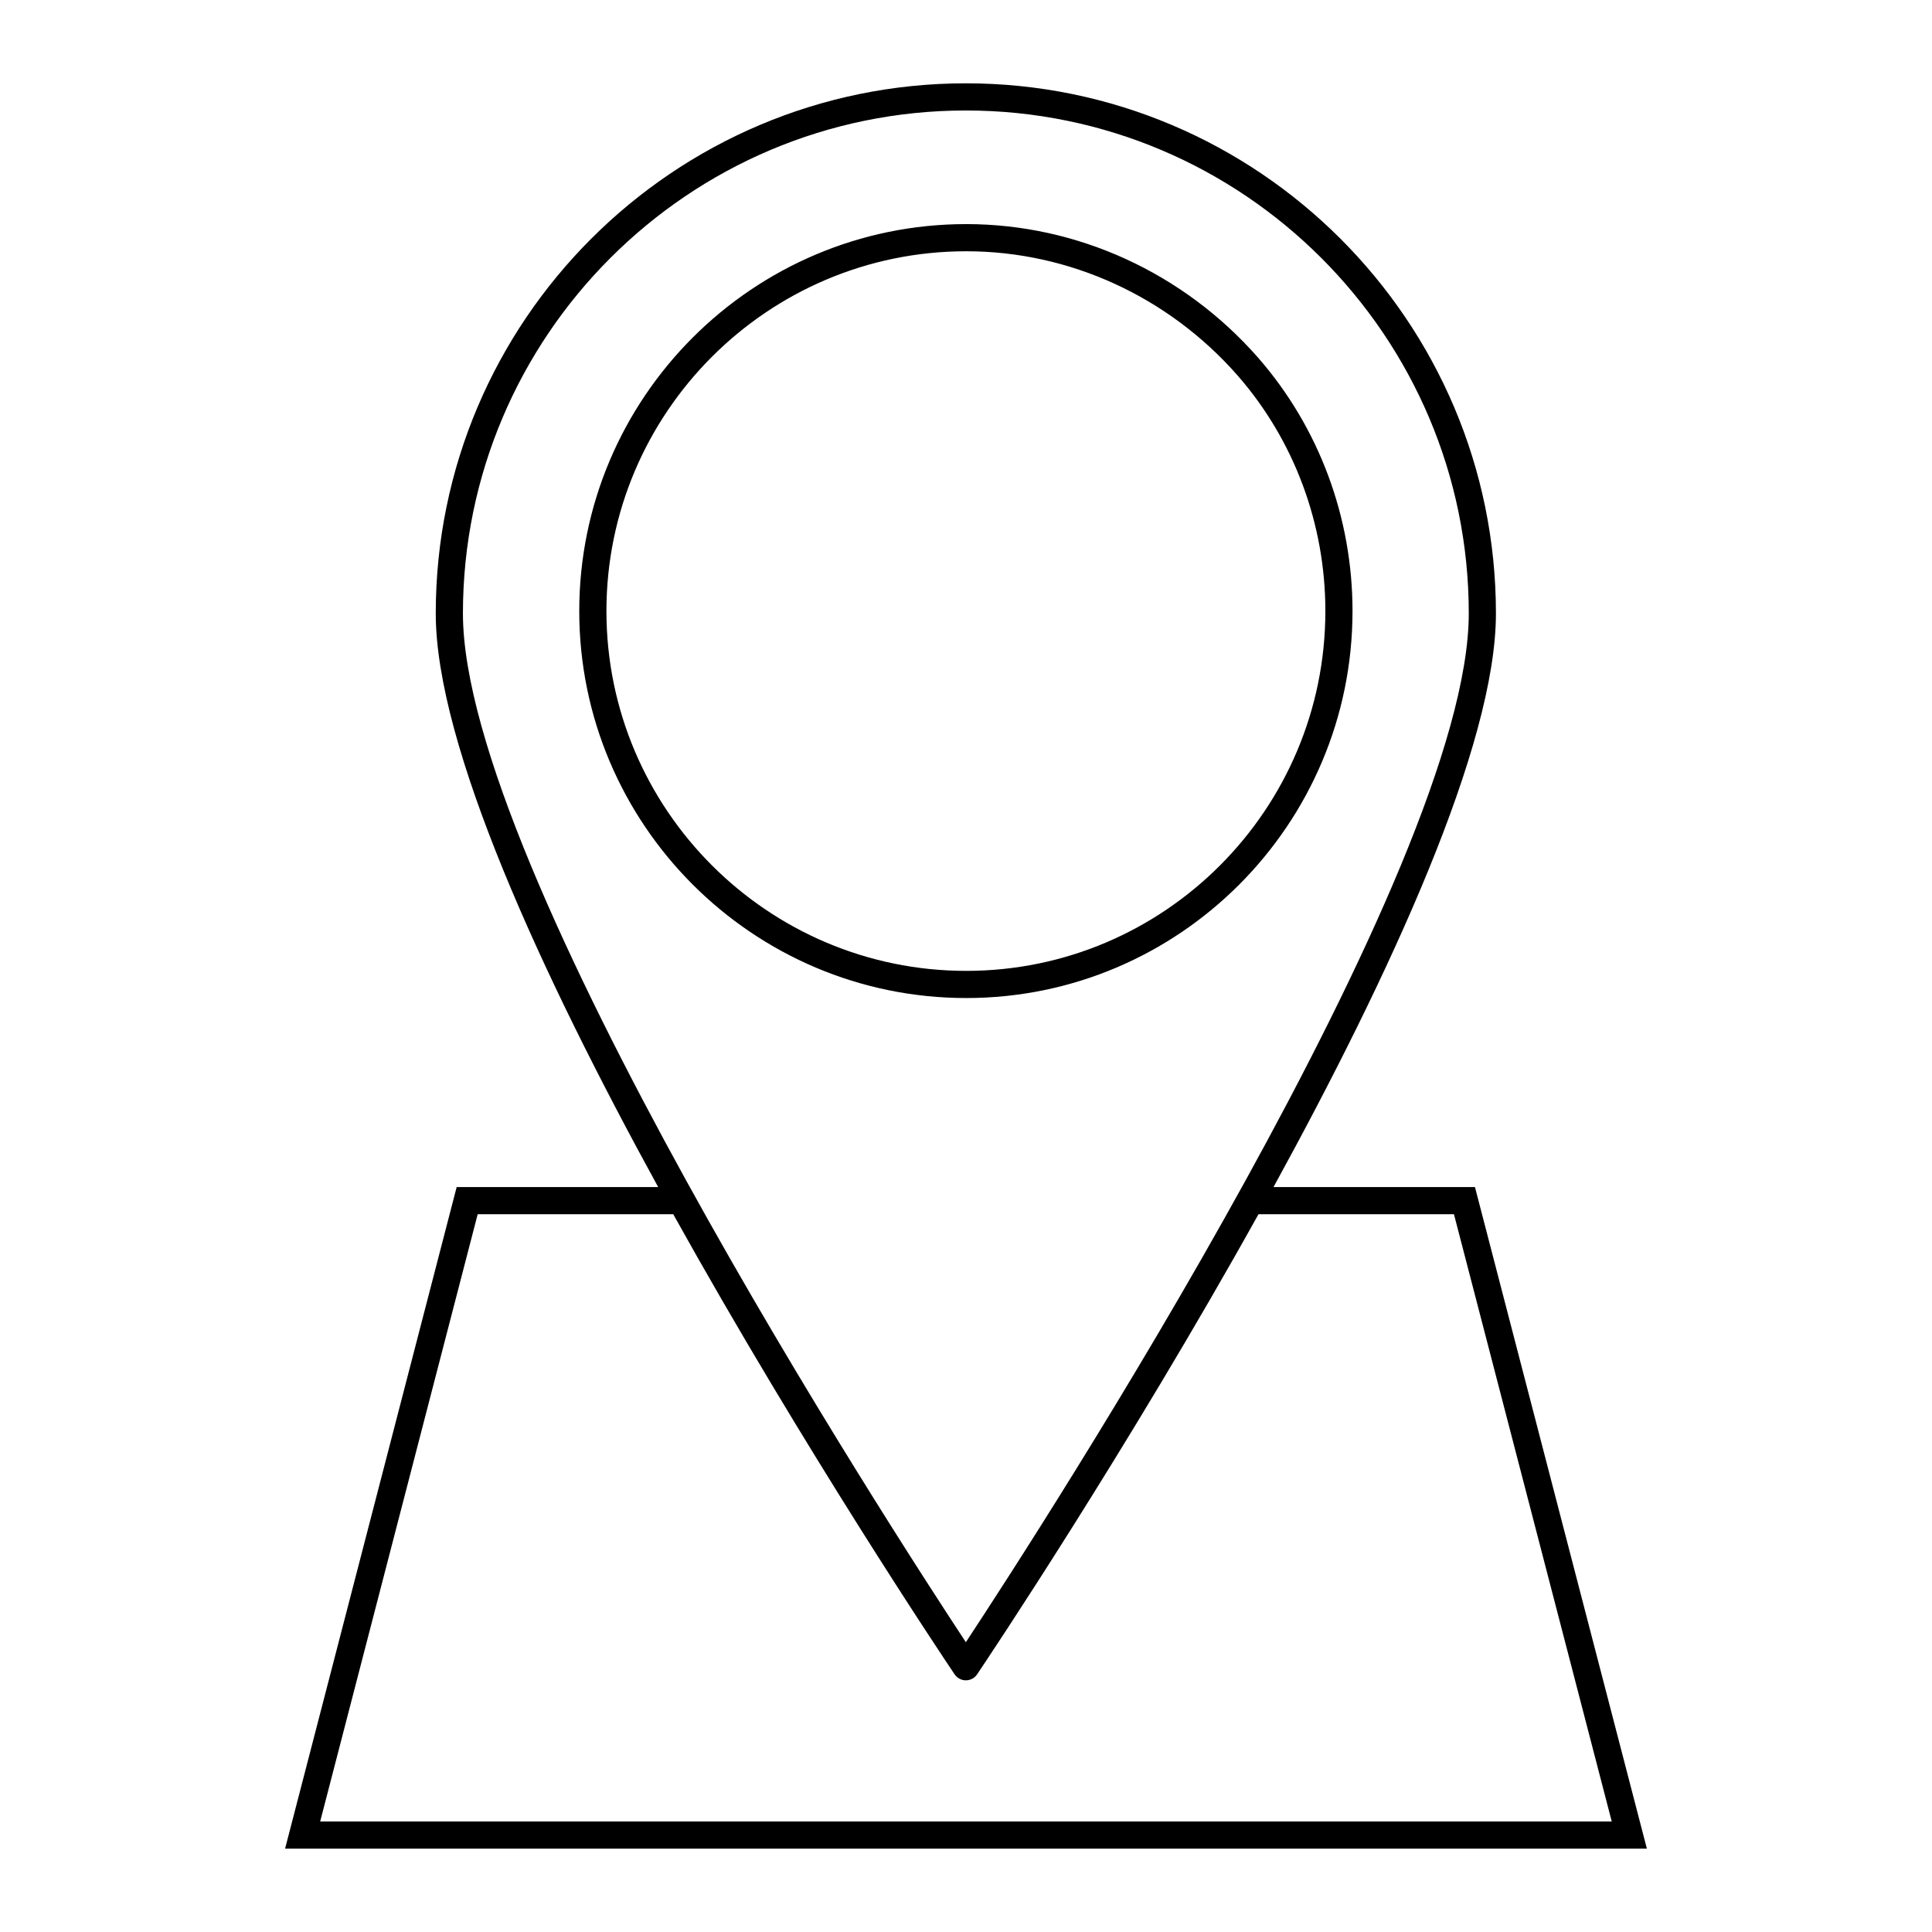<?xml version="1.0" encoding="UTF-8"?>
<!-- Uploaded to: SVG Repo, www.svgrepo.com, Generator: SVG Repo Mixer Tools -->
<svg fill="#000000" width="800px" height="800px" version="1.1" viewBox="144 144 512 512" xmlns="http://www.w3.org/2000/svg">
 <g>
  <path d="m502.43 305.94c0-24.809-8.871-48.637-24.98-67.105l-0.008-0.008c-19.734-22.52-47.938-35.438-77.383-35.438-56.547 0-102.55 46.004-102.55 102.55s46.004 102.55 102.55 102.55c56.449 0 102.37-46.004 102.37-102.55zm-197.72 0c0-52.578 42.777-95.352 95.352-95.352 27.371 0 53.602 12.023 71.969 32.984 14.961 17.152 23.203 39.305 23.203 62.367 0 52.578-42.691 95.352-95.172 95.352-52.574 0.004-95.352-42.773-95.352-95.352z"/>
  <path d="m219.55 633.91h360.89l-45.559-175.32h-53.391c30.82-56.18 58.949-117.02 58.949-152.03 0-77.457-63.02-140.48-140.48-140.48s-140.48 63.02-140.48 140.48c0 35.012 28.125 95.848 58.949 152.03h-53.406zm180.41-460.63c73.492 0 133.28 59.789 133.28 133.28 0 67.48-113.29 242.32-133.28 272.64-19.992-30.324-133.28-205.16-133.28-272.64 0.004-73.492 59.793-133.28 133.28-133.28zm-77.547 292.5c34.812 62.562 71.652 117.61 74.562 121.93 0.668 0.996 1.789 1.594 2.988 1.594 1.199 0 2.32-0.598 2.988-1.594 2.91-4.328 39.75-59.375 74.562-121.93h51.801l41.816 160.93h-342.28l41.742-160.93z"/>
 </g>
</svg>